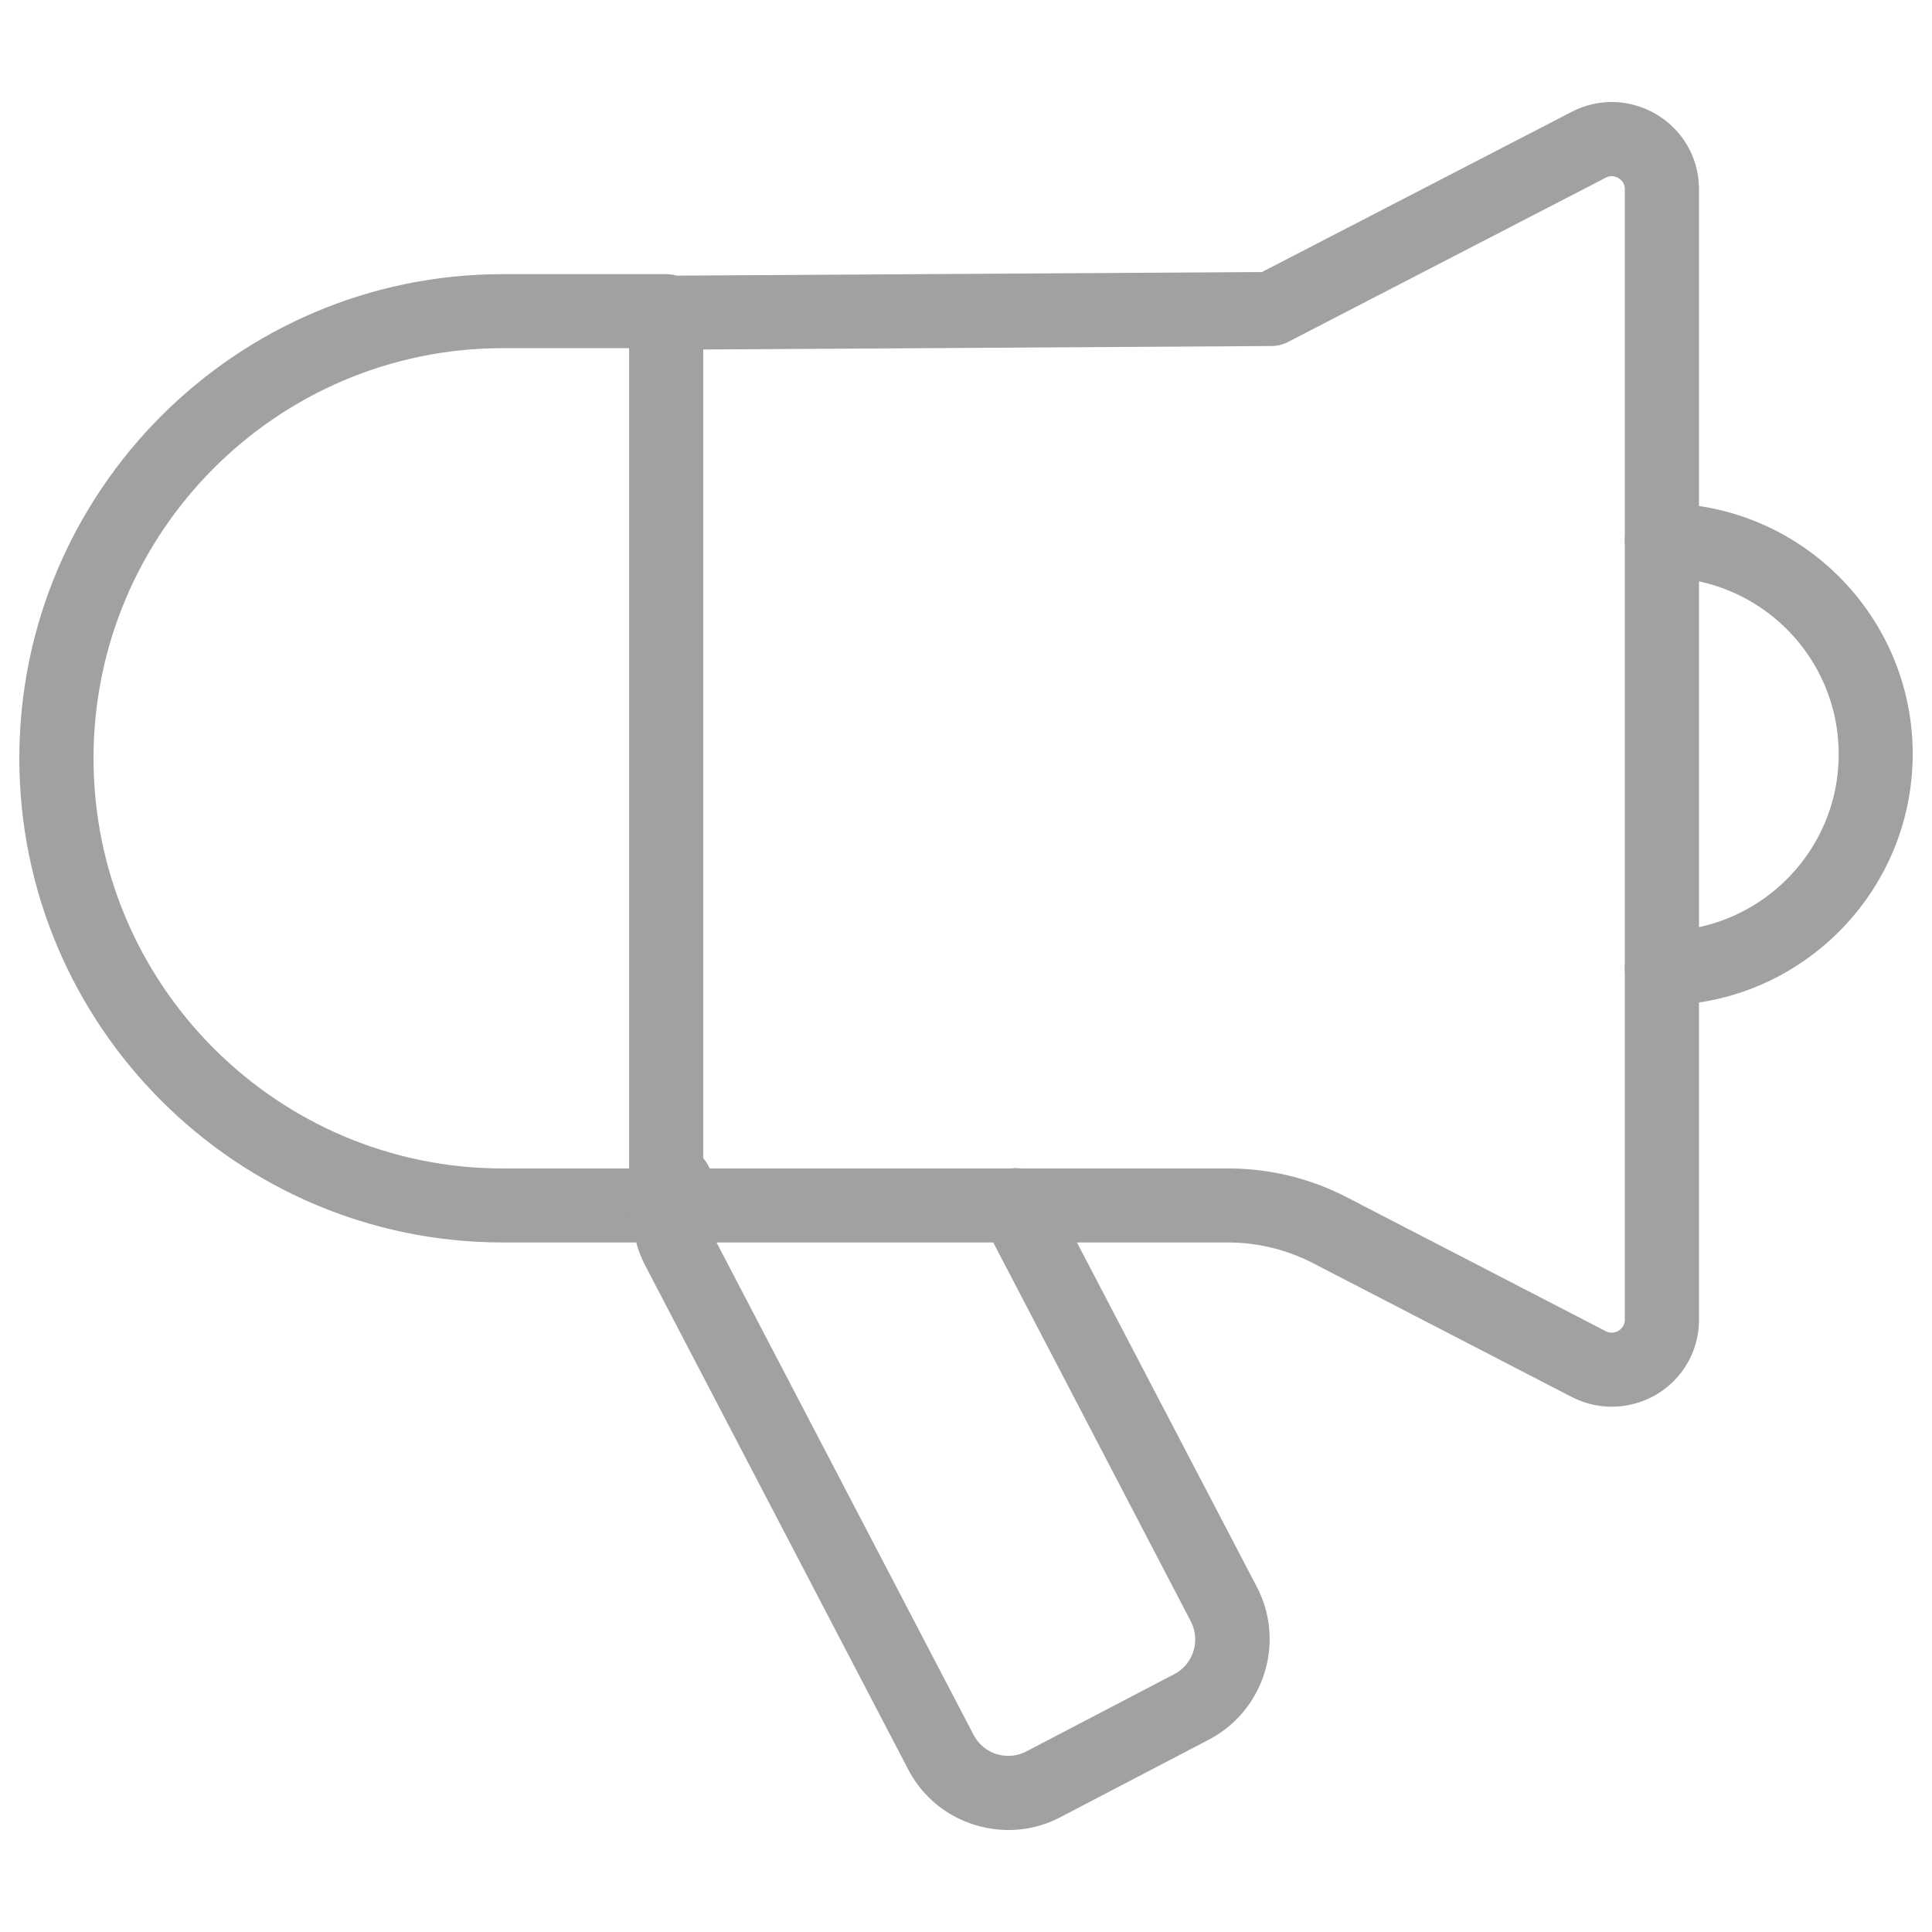 <svg class="c-section__four-grid-item--hover" xmlns="http://www.w3.org/2000/svg" version="1.1" id="Layer_1" x="0" y="0" viewBox="0 0 100 100" xml:space="preserve"><style>.st0{fill:#a1a1a1}</style><path class="st0" d="M52.21 94.72c-.59 0-1.19-.09-1.77-.27A5.8 5.8 0 0 1 47 91.57L33.4 65.51a5.86 5.86 0 0 1-.19-5.04 1.92 1.92 0 0 1 2.52-1 1.92 1.92 0 0 1 1 2.52c-.24.57-.22 1.2.06 1.75l13.6 26.05c.25.48.68.84 1.19 1 .52.16 1.07.11 1.55-.14l7.64-3.99c1-.52 1.38-1.75.86-2.75L50.88 63.29a1.919 1.919 0 1 1 3.4-1.78l10.77 20.62c1.5 2.87.38 6.42-2.49 7.92l-7.64 3.99c-.85.45-1.77.68-2.71.68m33.81-42.69a1.92 1.92 0 0 1 0-3.84c5.04 0 9.15-4.1 9.15-9.15s-4.1-9.15-9.15-9.15a1.92 1.92 0 0 1 0-3.84c7.16 0 12.98 5.82 12.98 12.98s-5.83 13-12.98 13"/><path class="st0" d="M34.49 64.31h-8.46C12.23 64.31 1 53.07 1 39.25s11.23-25.06 25.02-25.06h8.46c1.06 0 1.92.86 1.92 1.92V62.4c0 1.05-.85 1.91-1.91 1.91m-8.46-46.29c-11.68 0-21.19 9.52-21.19 21.23s9.51 21.23 21.19 21.23h6.54V18.02z"/><path class="st0" d="M83.42 72.81c-.71 0-1.42-.17-2.08-.51l-13.4-6.93a9.6 9.6 0 0 0-4.35-1.06h-29.1a1.92 1.92 0 0 1-1.92-1.92v-46.2c0-1.05.85-1.91 1.91-1.92l30.84-.19 16.03-8.29c1.41-.73 3.06-.67 4.42.15 1.36.83 2.17 2.27 2.17 3.86v58.5c0 1.59-.81 3.03-2.17 3.86-.73.43-1.54.65-2.35.65M36.4 60.48h27.19c2.12 0 4.23.51 6.12 1.49l13.4 6.93c.29.15.54.05.66-.02s.33-.25.33-.58V9.8c0-.33-.2-.51-.33-.58a.64.64 0 0 0-.66-.02l-16.44 8.5c-.27.14-.57.21-.87.21l-29.4.18z"/></svg>